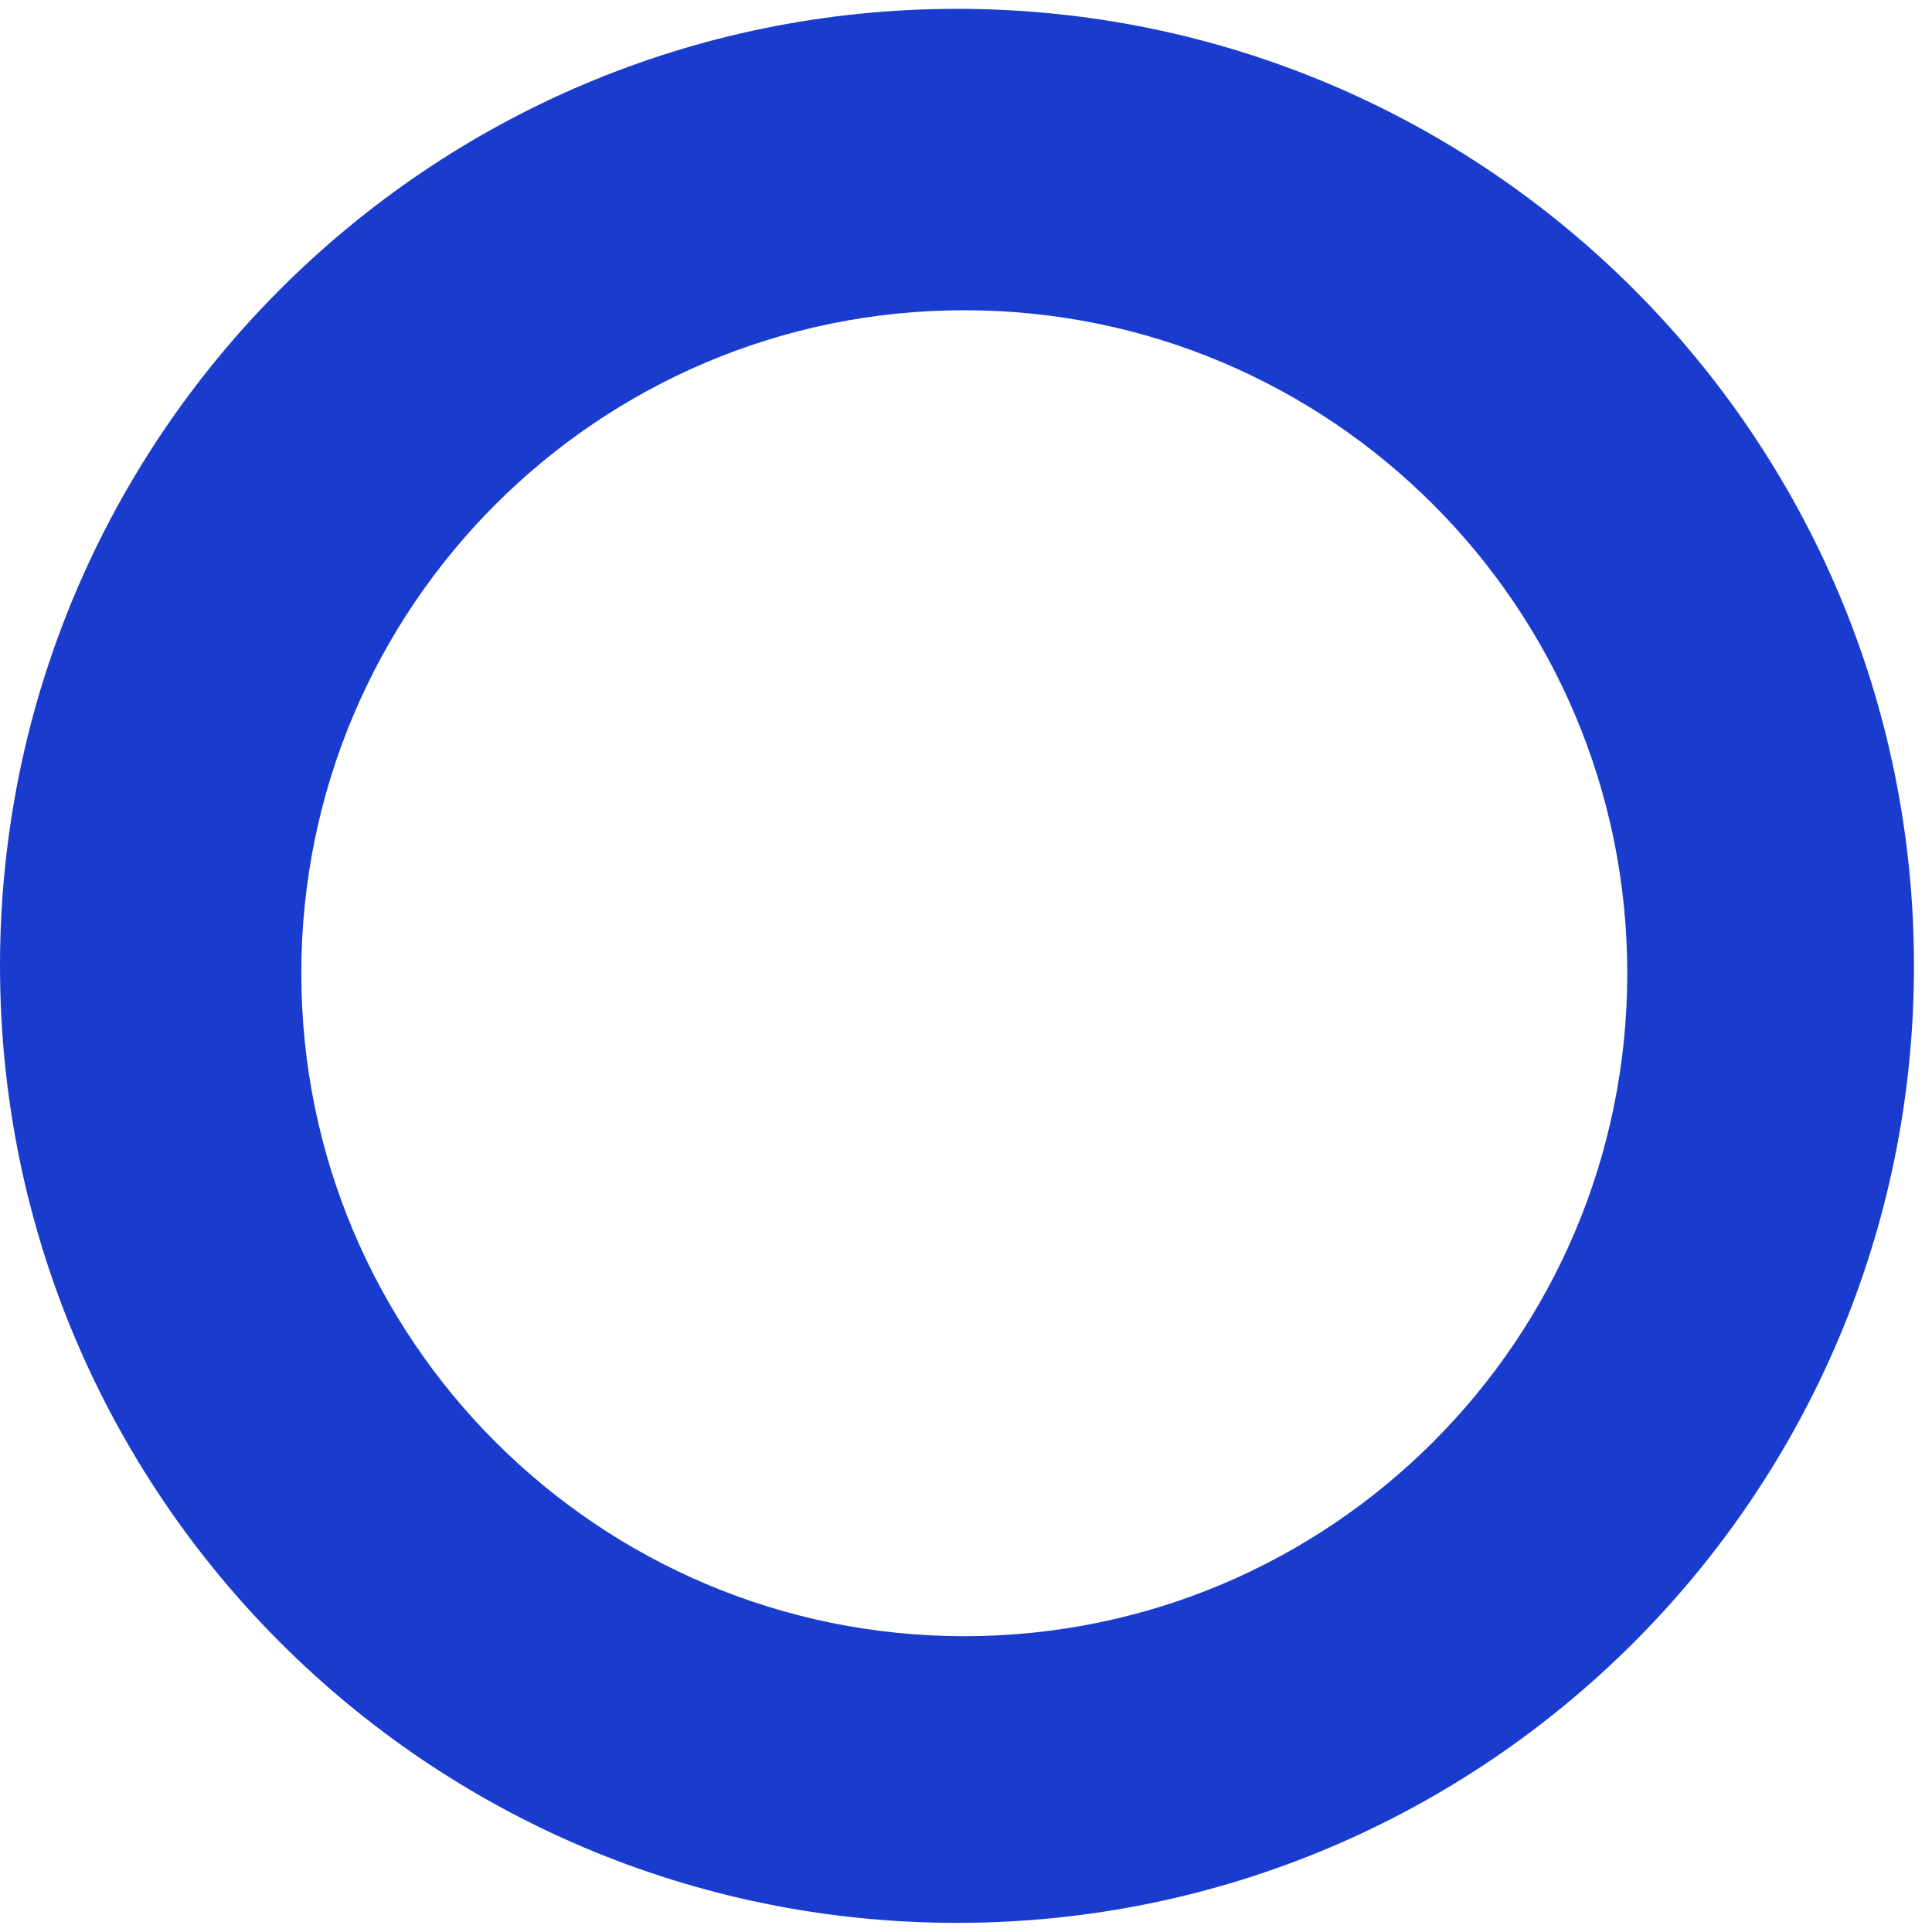 <?xml version="1.0" encoding="UTF-8"?> <svg xmlns="http://www.w3.org/2000/svg" width="55" height="55" viewBox="0 0 55 55" fill="none"><path d="M27.244 0.252C42.29 0.253 54.487 12.451 54.487 27.497C54.487 42.543 42.29 54.739 27.244 54.74C12.198 54.74 9.40635e-05 42.543 0 27.497C0 12.45 12.198 0.252 27.244 0.252ZM27.451 8.832C17.028 8.832 8.578 17.282 8.578 27.706C8.578 38.129 17.028 46.578 27.451 46.579C37.875 46.579 46.325 38.129 46.325 27.706C46.325 17.282 37.875 8.832 27.451 8.832Z" fill="#193CCF"></path></svg> 